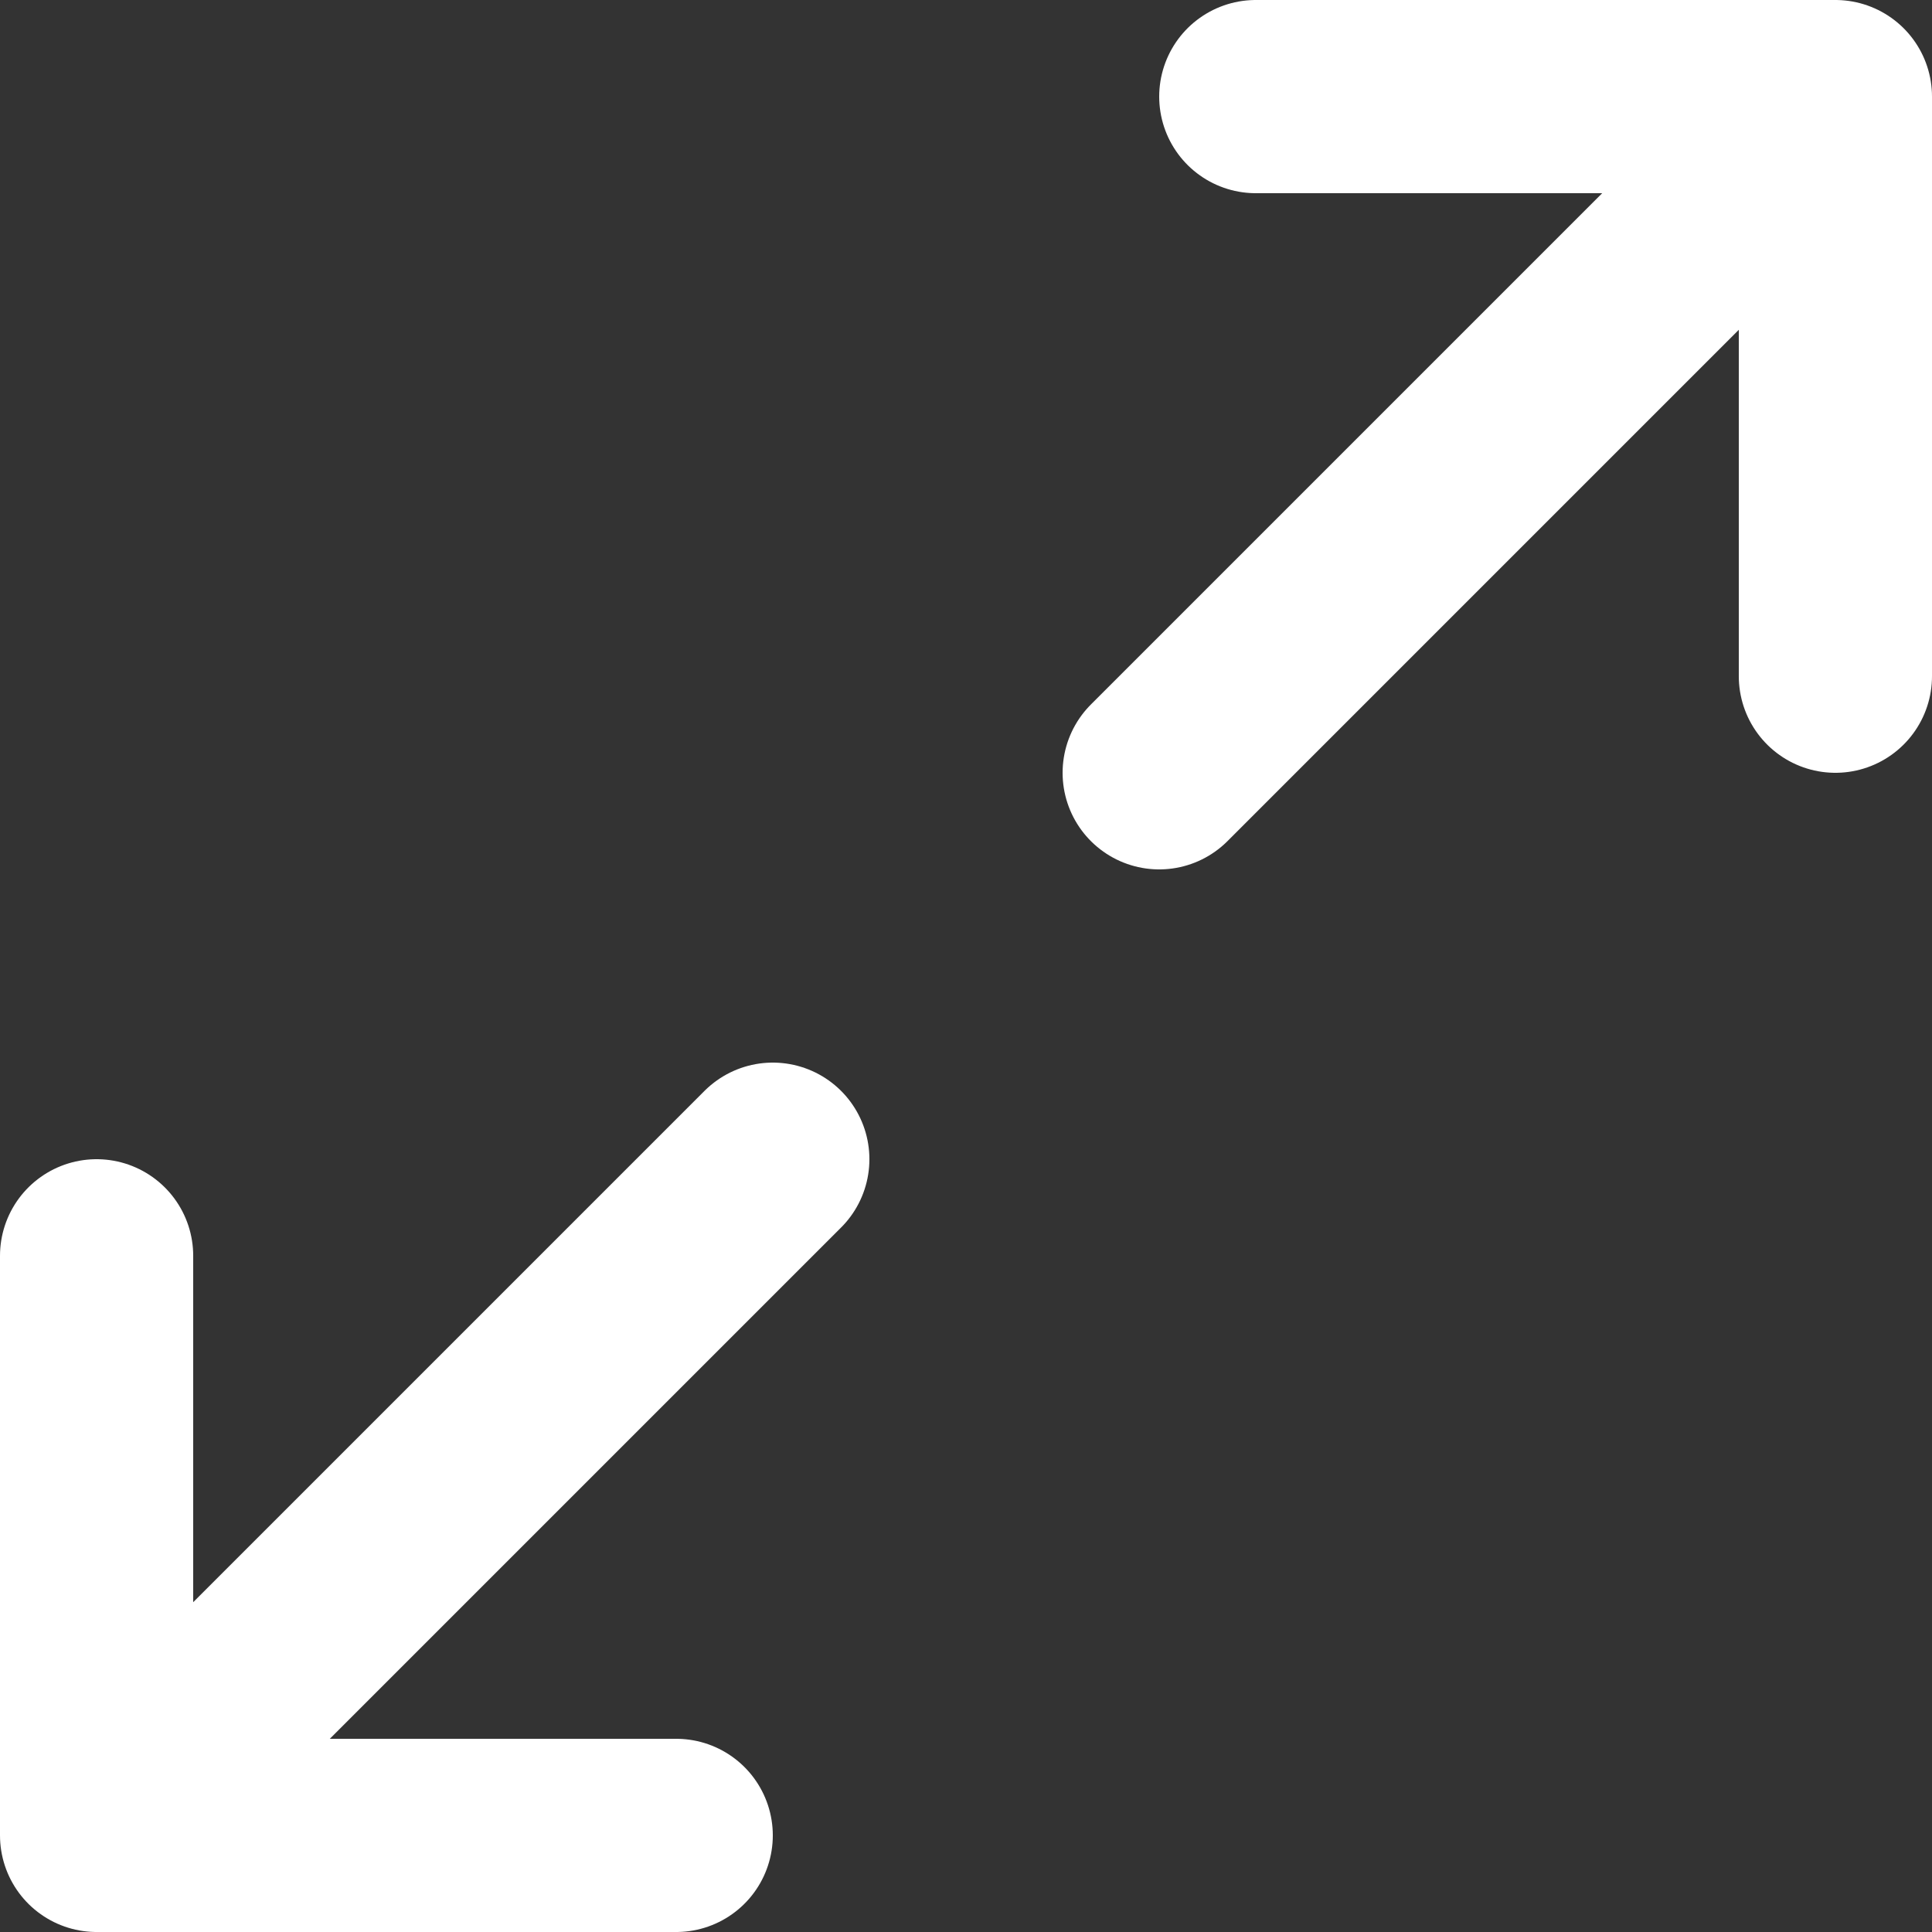 <svg width="20" height="20" viewBox="0 0 20 20" fill="none" xmlns="http://www.w3.org/2000/svg">
<rect x="0" y="0" width="20" height="20" fill="#333333" stroke="none"/>
<path d="M13 1H19M19 1V7M19 1L12 8M7 19H1M1 19V13M1 19L8 12" stroke="white" stroke-width="2" stroke-linecap="round" stroke-linejoin="round"/>
</svg>
